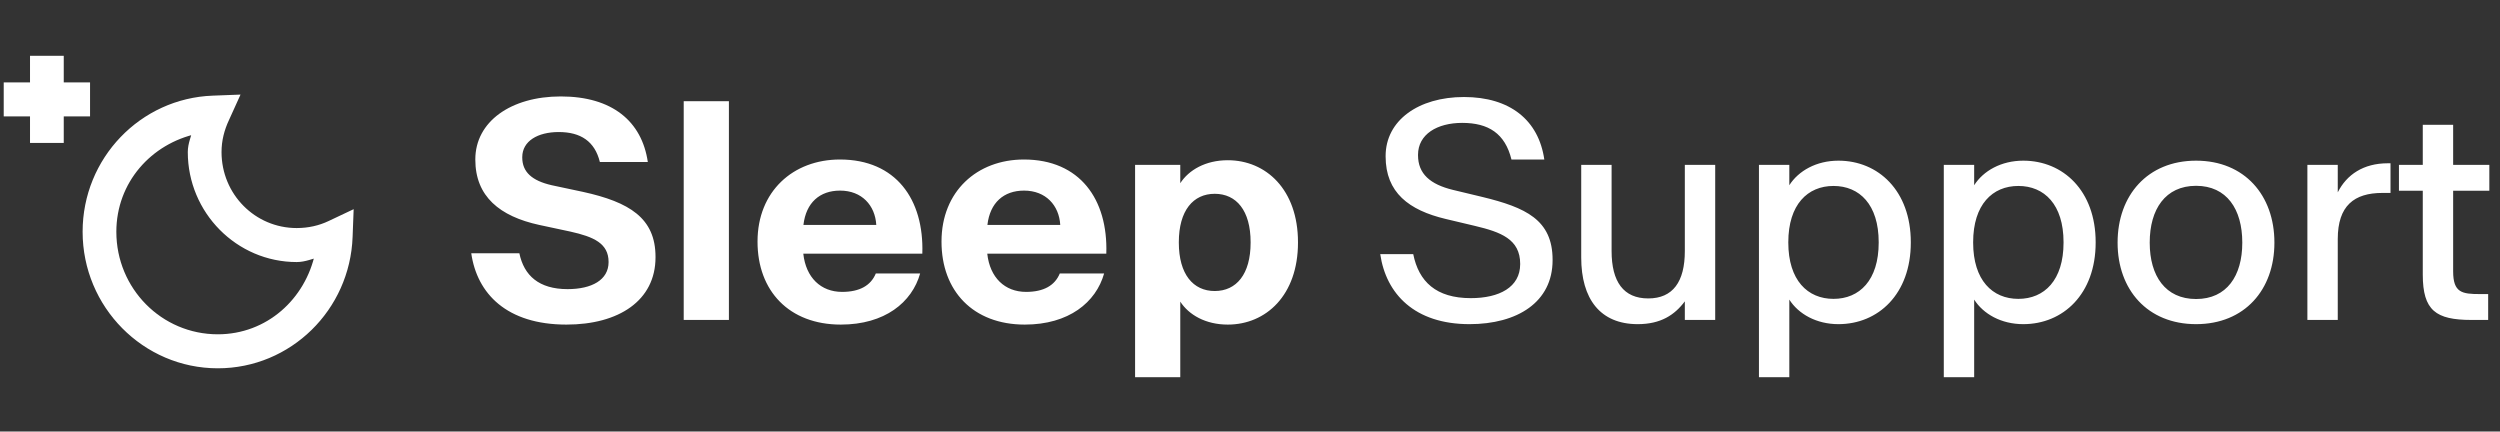 <svg xmlns="http://www.w3.org/2000/svg" fill="none" viewBox="0 0 336 58" height="58" width="336">
<rect x="0" y="0" width="336" height="58" fill="#333333" stroke="none"/>
<path fill="white" d="M76.129 43.625C68.121 43.625 64.117 39.484 63.336 34.035H69.801C70.426 37.043 72.438 38.859 76.285 38.859C79.527 38.859 81.793 37.629 81.793 35.227V35.207C81.793 32.707 79.801 31.828 76.656 31.125L72.457 30.227C67.184 29.074 63.883 26.418 63.883 21.457V21.418C63.883 16.359 68.648 12.961 75.367 12.961C82.301 12.961 86.266 16.32 87.066 21.77H80.621C79.938 18.996 78.043 17.746 75.094 17.746C72.281 17.746 70.191 18.957 70.191 21.125V21.164C70.191 23.117 71.5 24.289 74.156 24.895L78.375 25.793C84.566 27.16 88.102 29.289 88.102 34.523V34.582C88.102 40.402 83.16 43.625 76.129 43.625ZM91.891 43V13.605H97.965V43H91.891ZM113.004 43.625C106.051 43.625 101.812 39.094 101.812 32.492V32.453C101.812 25.734 106.578 21.438 112.887 21.438C120.406 21.438 124.195 26.789 123.961 34.074V34.094H107.965V34.113C108.316 37.297 110.309 39.23 113.18 39.23C115.543 39.23 117.047 38.371 117.711 36.75H123.668C122.574 40.637 118.922 43.625 113.004 43.625ZM112.906 25.617C110.172 25.617 108.336 27.238 107.984 30.207V30.227H117.77V30.207C117.613 27.609 115.836 25.617 112.906 25.617ZM137.73 43.625C130.777 43.625 126.539 39.094 126.539 32.492V32.453C126.539 25.734 131.305 21.438 137.613 21.438C145.133 21.438 148.922 26.789 148.688 34.074V34.094H132.691V34.113C133.043 37.297 135.035 39.23 137.906 39.23C140.27 39.23 141.773 38.371 142.438 36.75H148.395C147.301 40.637 143.648 43.625 137.73 43.625ZM137.633 25.617C134.898 25.617 133.062 27.238 132.711 30.207V30.227H142.496V30.207C142.34 27.609 140.562 25.617 137.633 25.617ZM165.016 43.625C162.027 43.625 159.781 42.316 158.629 40.539V50.695H152.555V22.16H158.629V24.621C159.781 22.844 162.027 21.535 165.016 21.535C170.152 21.535 174.449 25.48 174.449 32.551V32.609C174.449 39.68 170.152 43.625 165.016 43.625ZM163.258 39.113C166.168 39.113 168.082 36.867 168.082 32.609V32.551C168.082 28.293 166.168 26.047 163.258 26.047C160.367 26.047 158.434 28.293 158.434 32.551V32.609C158.434 36.867 160.367 39.113 163.258 39.113ZM197.496 43.566C190.152 43.566 186.285 39.523 185.504 34.152H189.938C190.68 37.844 193.004 40.07 197.672 40.07C201.5 40.07 204.312 38.605 204.312 35.5V35.461C204.312 32.141 201.695 31.184 198.238 30.363L194.293 29.426C189.371 28.254 186.227 25.891 186.227 21.027V20.969C186.227 16.184 190.641 13.039 196.754 13.039C202.945 13.039 206.793 16.145 207.555 21.438H203.141C202.281 17.941 200.055 16.516 196.52 16.516C193.16 16.516 190.582 18.039 190.582 20.812V20.852C190.582 23.371 192.223 24.777 195.27 25.52L199.254 26.477C205.016 27.883 208.668 29.523 208.668 34.914V34.973C208.668 40.617 203.922 43.566 197.496 43.566ZM220.113 43.566C215.055 43.566 212.516 40.168 212.516 34.602V22.16H216.598V33.742C216.598 37.863 218.199 40.109 221.52 40.109C224.84 40.109 226.441 37.863 226.441 33.742V22.16H230.523V43H226.441V40.5C225.074 42.336 223.199 43.566 220.113 43.566ZM247.086 43.566C244.117 43.566 241.715 42.199 240.484 40.266V50.695H236.402V22.16H240.484V24.895C241.715 22.961 244.117 21.594 247.086 21.594C252.438 21.594 256.812 25.637 256.812 32.551V32.609C256.812 39.523 252.438 43.566 247.086 43.566ZM246.422 40.168C249.918 40.168 252.496 37.668 252.496 32.609V32.551C252.496 27.492 249.918 24.992 246.422 24.992C242.945 24.992 240.348 27.492 240.348 32.551V32.609C240.348 37.668 242.945 40.168 246.422 40.168ZM271.93 43.566C268.961 43.566 266.559 42.199 265.328 40.266V50.695H261.246V22.16H265.328V24.895C266.559 22.961 268.961 21.594 271.93 21.594C277.281 21.594 281.656 25.637 281.656 32.551V32.609C281.656 39.523 277.281 43.566 271.93 43.566ZM271.266 40.168C274.762 40.168 277.34 37.668 277.34 32.609V32.551C277.34 27.492 274.762 24.992 271.266 24.992C267.789 24.992 265.191 27.492 265.191 32.551V32.609C265.191 37.668 267.789 40.168 271.266 40.168ZM295.152 43.566C288.629 43.566 284.605 38.938 284.605 32.629V32.59C284.605 26.262 288.629 21.594 295.152 21.594C301.676 21.594 305.68 26.262 305.68 32.59V32.629C305.68 38.938 301.676 43.566 295.152 43.566ZM295.152 40.188C299.273 40.188 301.363 37.082 301.363 32.629V32.59C301.363 28.117 299.273 24.973 295.152 24.973C291.031 24.973 288.922 28.117 288.922 32.59V32.629C288.922 37.082 291.031 40.188 295.152 40.188ZM310.113 43V22.16H314.195V25.852C315.387 23.469 317.652 21.945 320.914 21.945H321.285V25.93H320.191C316.402 25.93 314.195 27.648 314.195 32.121V43H310.113ZM332.164 43C327.379 43 325.621 41.73 325.621 36.906V25.637H322.418V22.16H325.621V16.77H329.703V22.16H334.566V25.637H329.703V36.477C329.703 39.348 330.914 39.523 333.316 39.523H334.41V43H332.164Z"></path>
<path stroke="white" fill="white" d="M4.534 8V11.57H1V15.14H4.534V18.71H8.068V15.14H11.603V11.57H8.068V8H4.534ZM31.538 13.243L28.611 13.355C19.168 13.697 11.603 21.527 11.603 31.15C11.603 40.988 19.534 49 29.274 49C38.8 49 46.551 41.358 46.89 31.819L47 28.918L44.405 30.146C43.024 30.808 41.492 31.15 39.876 31.15C34.002 31.15 29.274 26.373 29.274 20.439C29.274 18.808 29.667 17.316 30.323 15.921L31.538 13.243ZM26.402 17.483C26.181 18.473 25.739 19.38 25.739 20.439C25.739 28.305 32.09 34.72 39.876 34.72C40.946 34.72 41.857 34.28 42.858 34.05C41.512 40.521 36.094 45.43 29.274 45.43C21.446 45.43 15.137 39.057 15.137 31.15C15.137 24.274 20.01 18.857 26.402 17.483Z"></path>
</svg>
